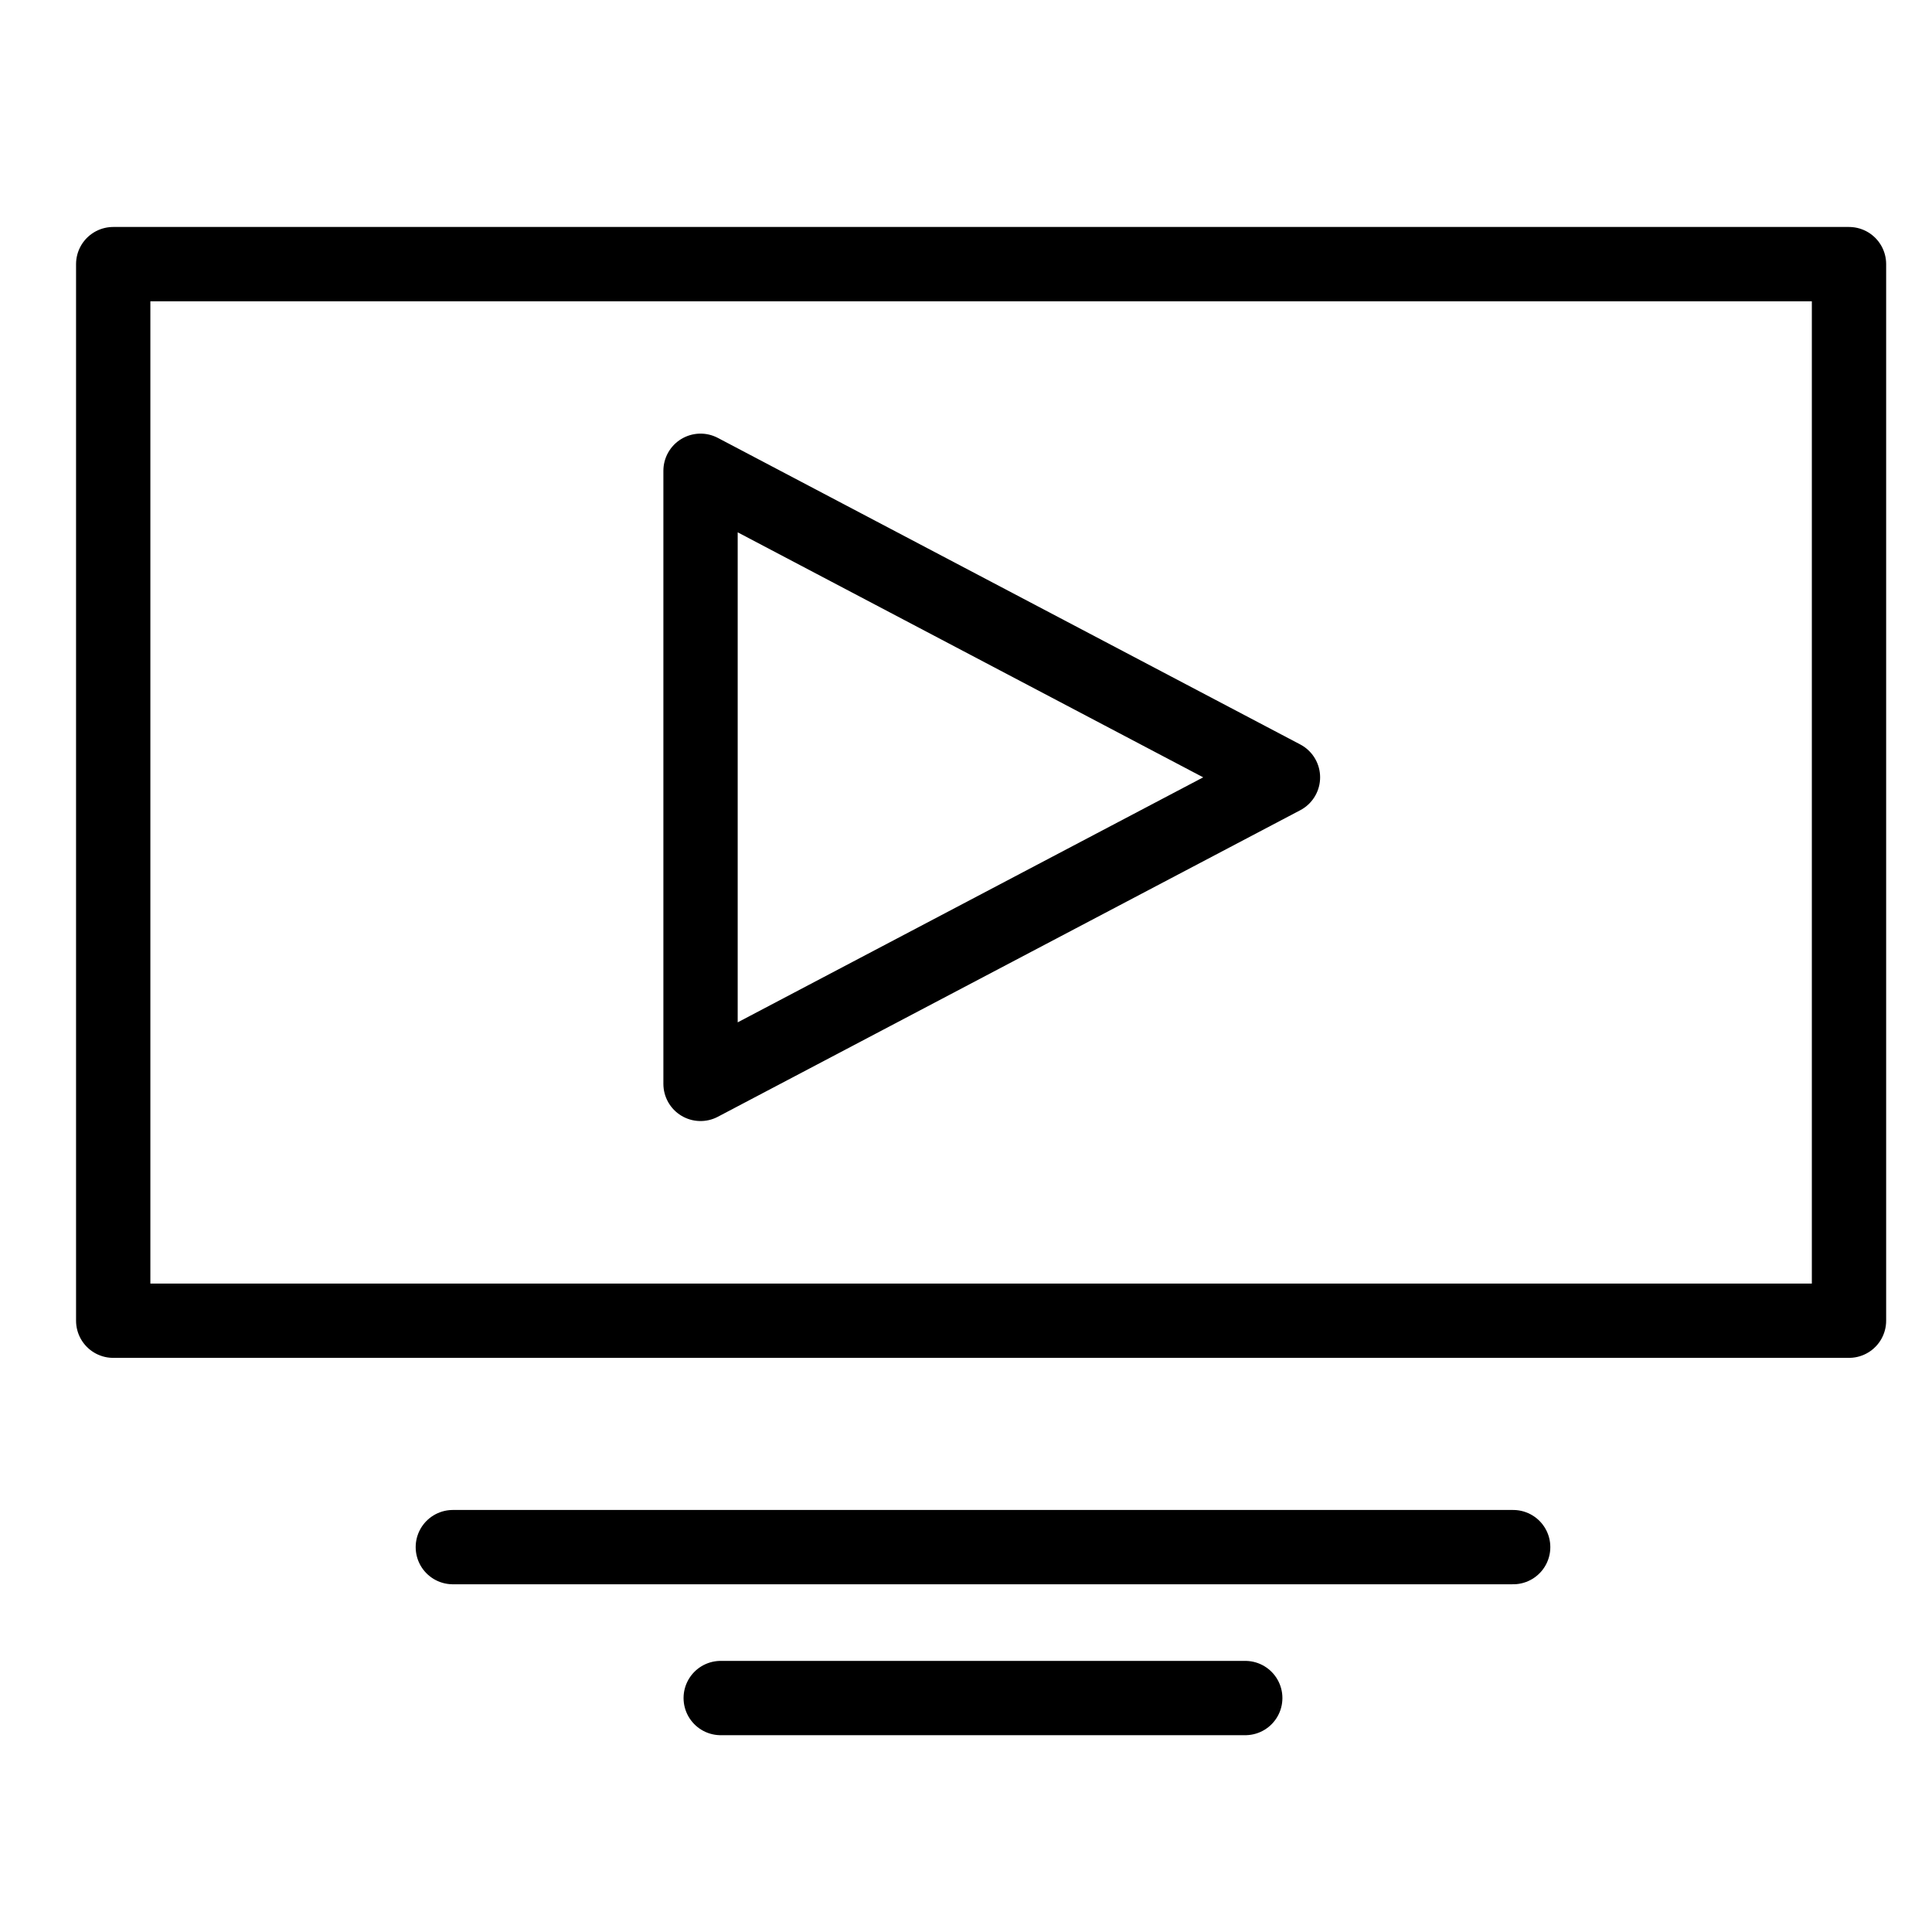 <svg width="52" height="52" viewBox="0 0 52 52" fill="none" xmlns="http://www.w3.org/2000/svg">
<path d="M3.047 7.109H49.766V35.547H3.047V7.109Z" stroke="#0F1322" style="stroke:#0F1322;stroke:color(display-p3 0.059 0.074 0.133);stroke-opacity:1;" stroke-width="2" stroke-miterlimit="10" stroke-linecap="round" stroke-linejoin="round"/>
<path d="M12.188 41.641H40.727M19.398 45.703H33.516M18.855 12.671L34.531 20.922L18.855 29.173V12.671Z" stroke="#0F1322" style="stroke:#0F1322;stroke:color(display-p3 0.059 0.074 0.133);stroke-opacity:1;" stroke-width="2" stroke-miterlimit="10" stroke-linecap="round" stroke-linejoin="round"/>
</svg>

